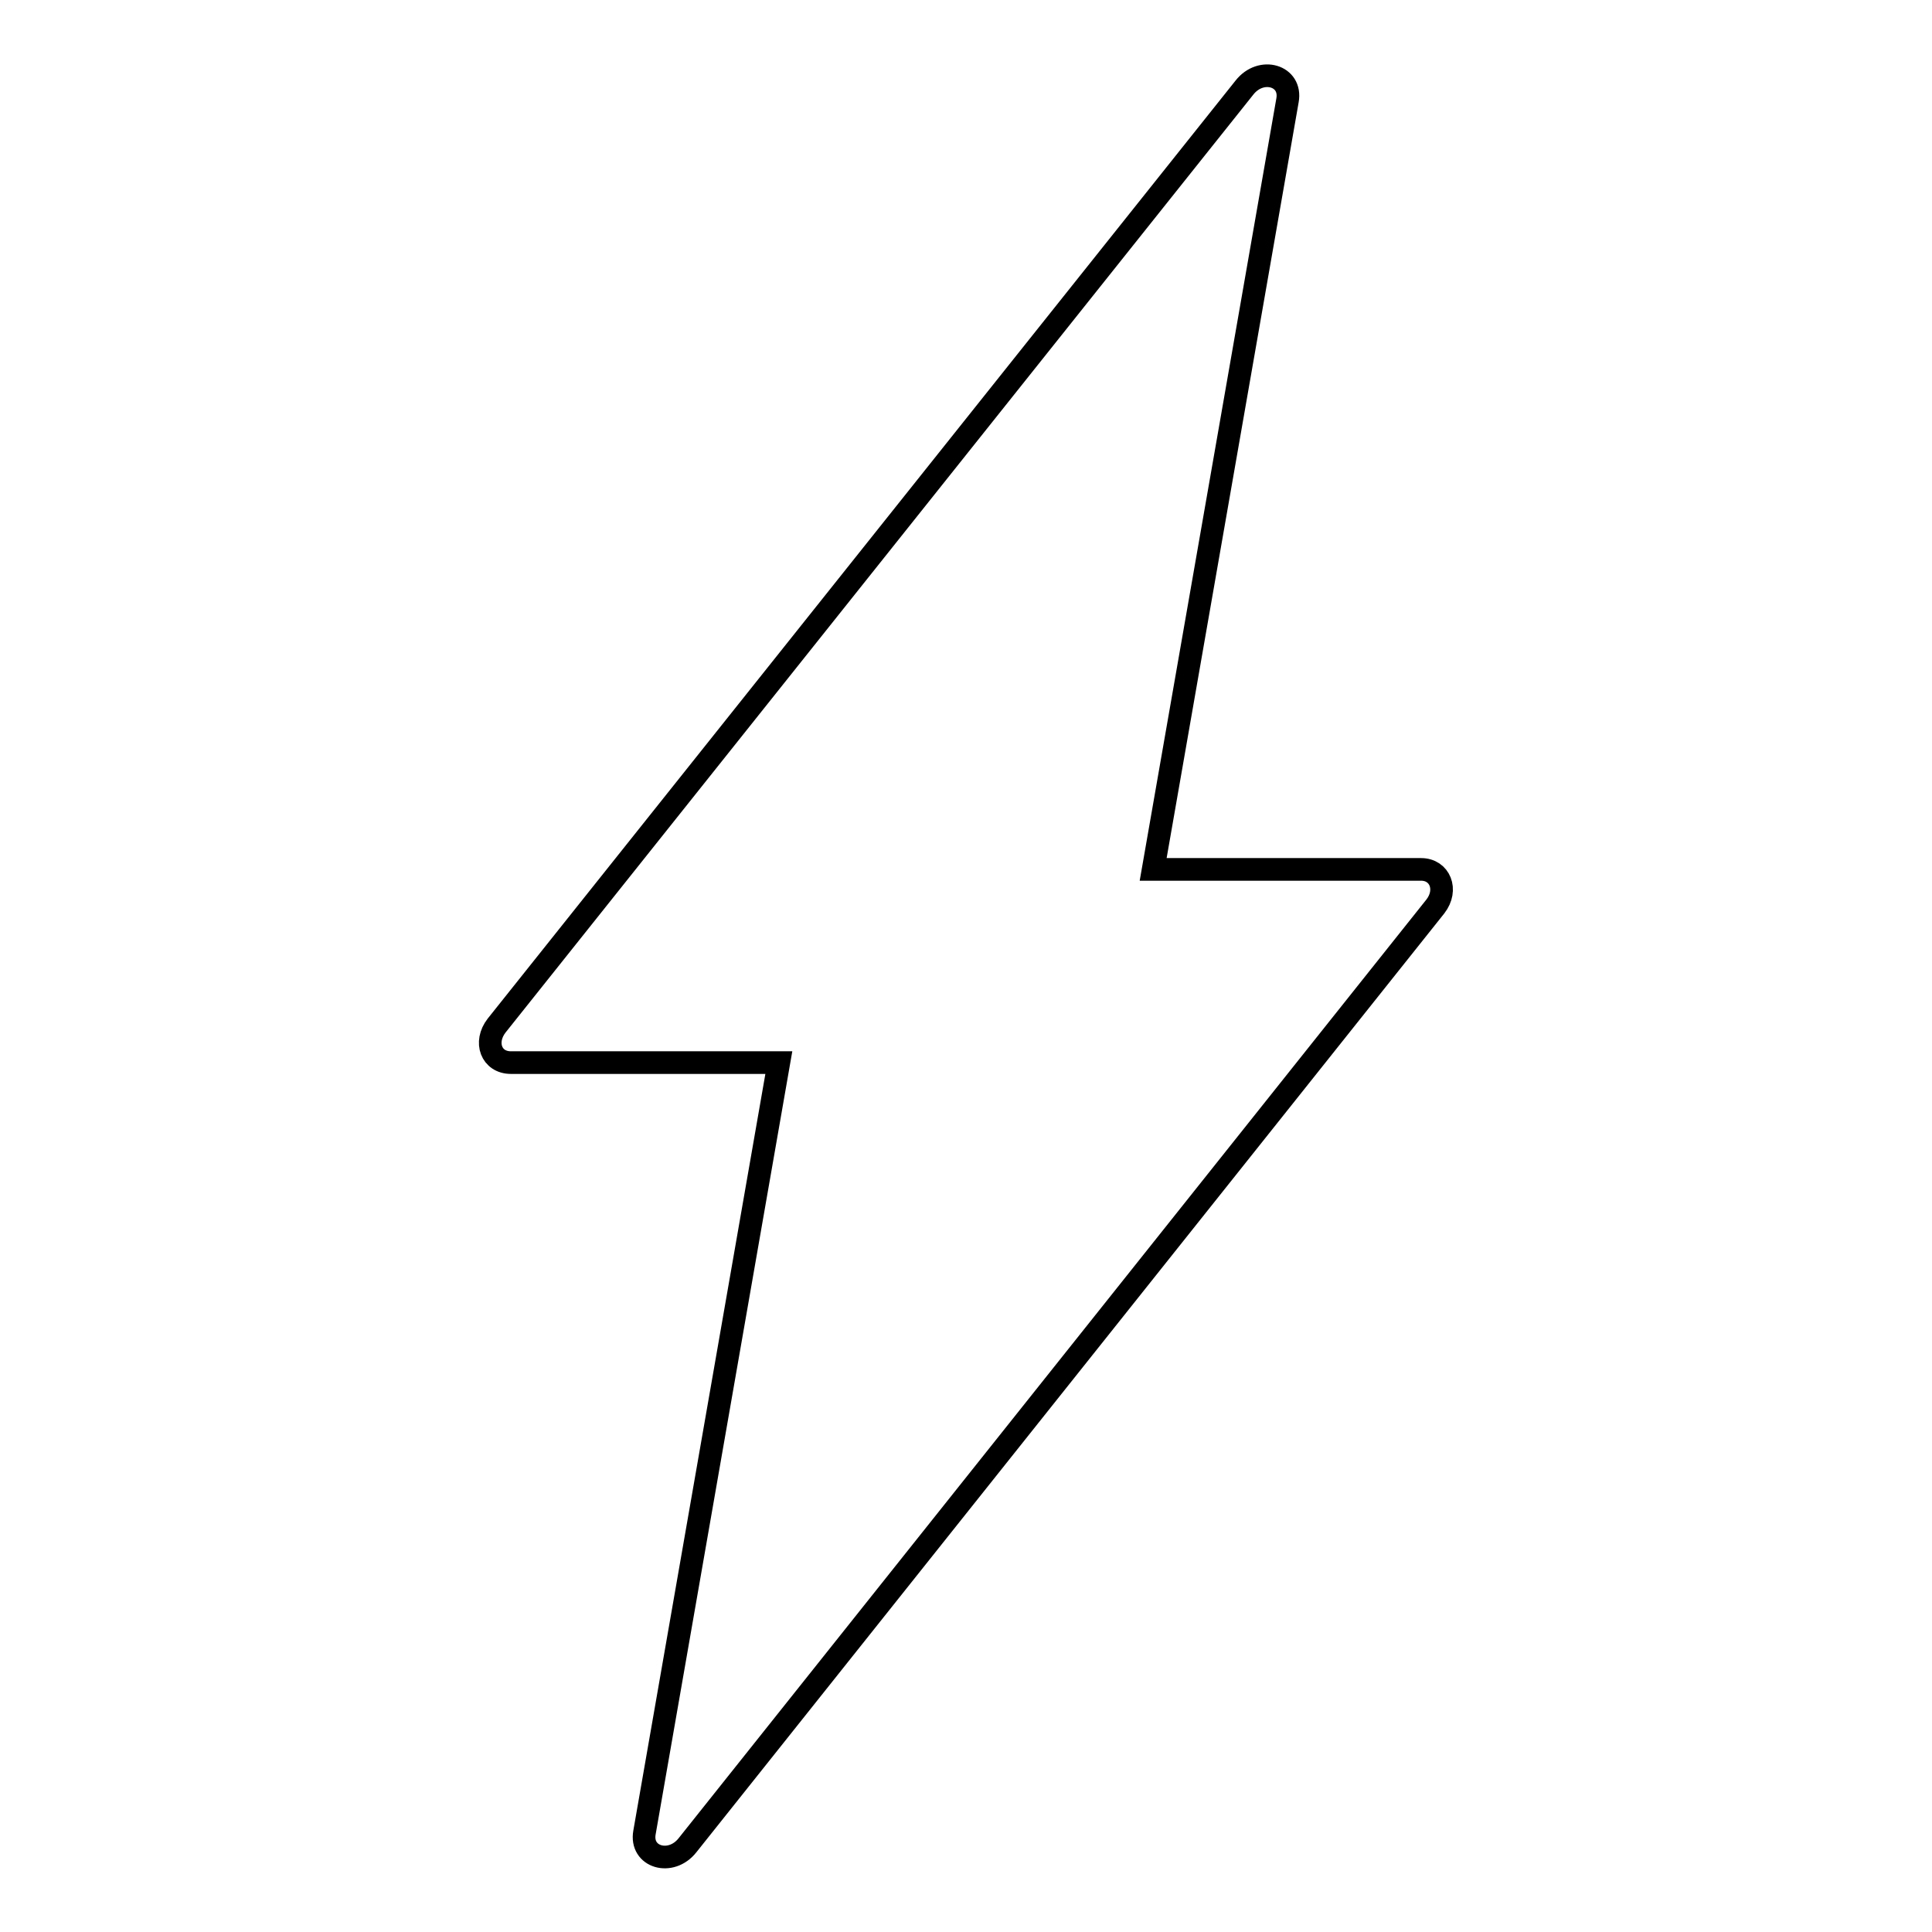 <?xml version="1.0" encoding="utf-8"?>
<!-- Svg Vector Icons : http://www.onlinewebfonts.com/icon -->
<!DOCTYPE svg PUBLIC "-//W3C//DTD SVG 1.1//EN" "http://www.w3.org/Graphics/SVG/1.1/DTD/svg11.dtd">
<svg version="1.1" xmlns="http://www.w3.org/2000/svg" xmlns:xlink="http://www.w3.org/1999/xlink" x="0px" y="0px" viewBox="0 0 256 256" enable-background="new 0 0 256 256" xml:space="preserve">
<g><g><path stroke-width="3" fill-opacity="0" stroke="#000000"  d="M188.3,115.2h-35.5l17.8-101.9c0.6-3.3-3.5-4.5-5.7-1.7L65.8,135.9c-1.7,2.2-0.7,4.9,1.9,4.9h35.5L85.4,242.8c-0.6,3.3,3.5,4.5,5.7,1.7l99.1-124.4C191.9,117.9,190.8,115.2,188.3,115.2z"/></g></g>
</svg>